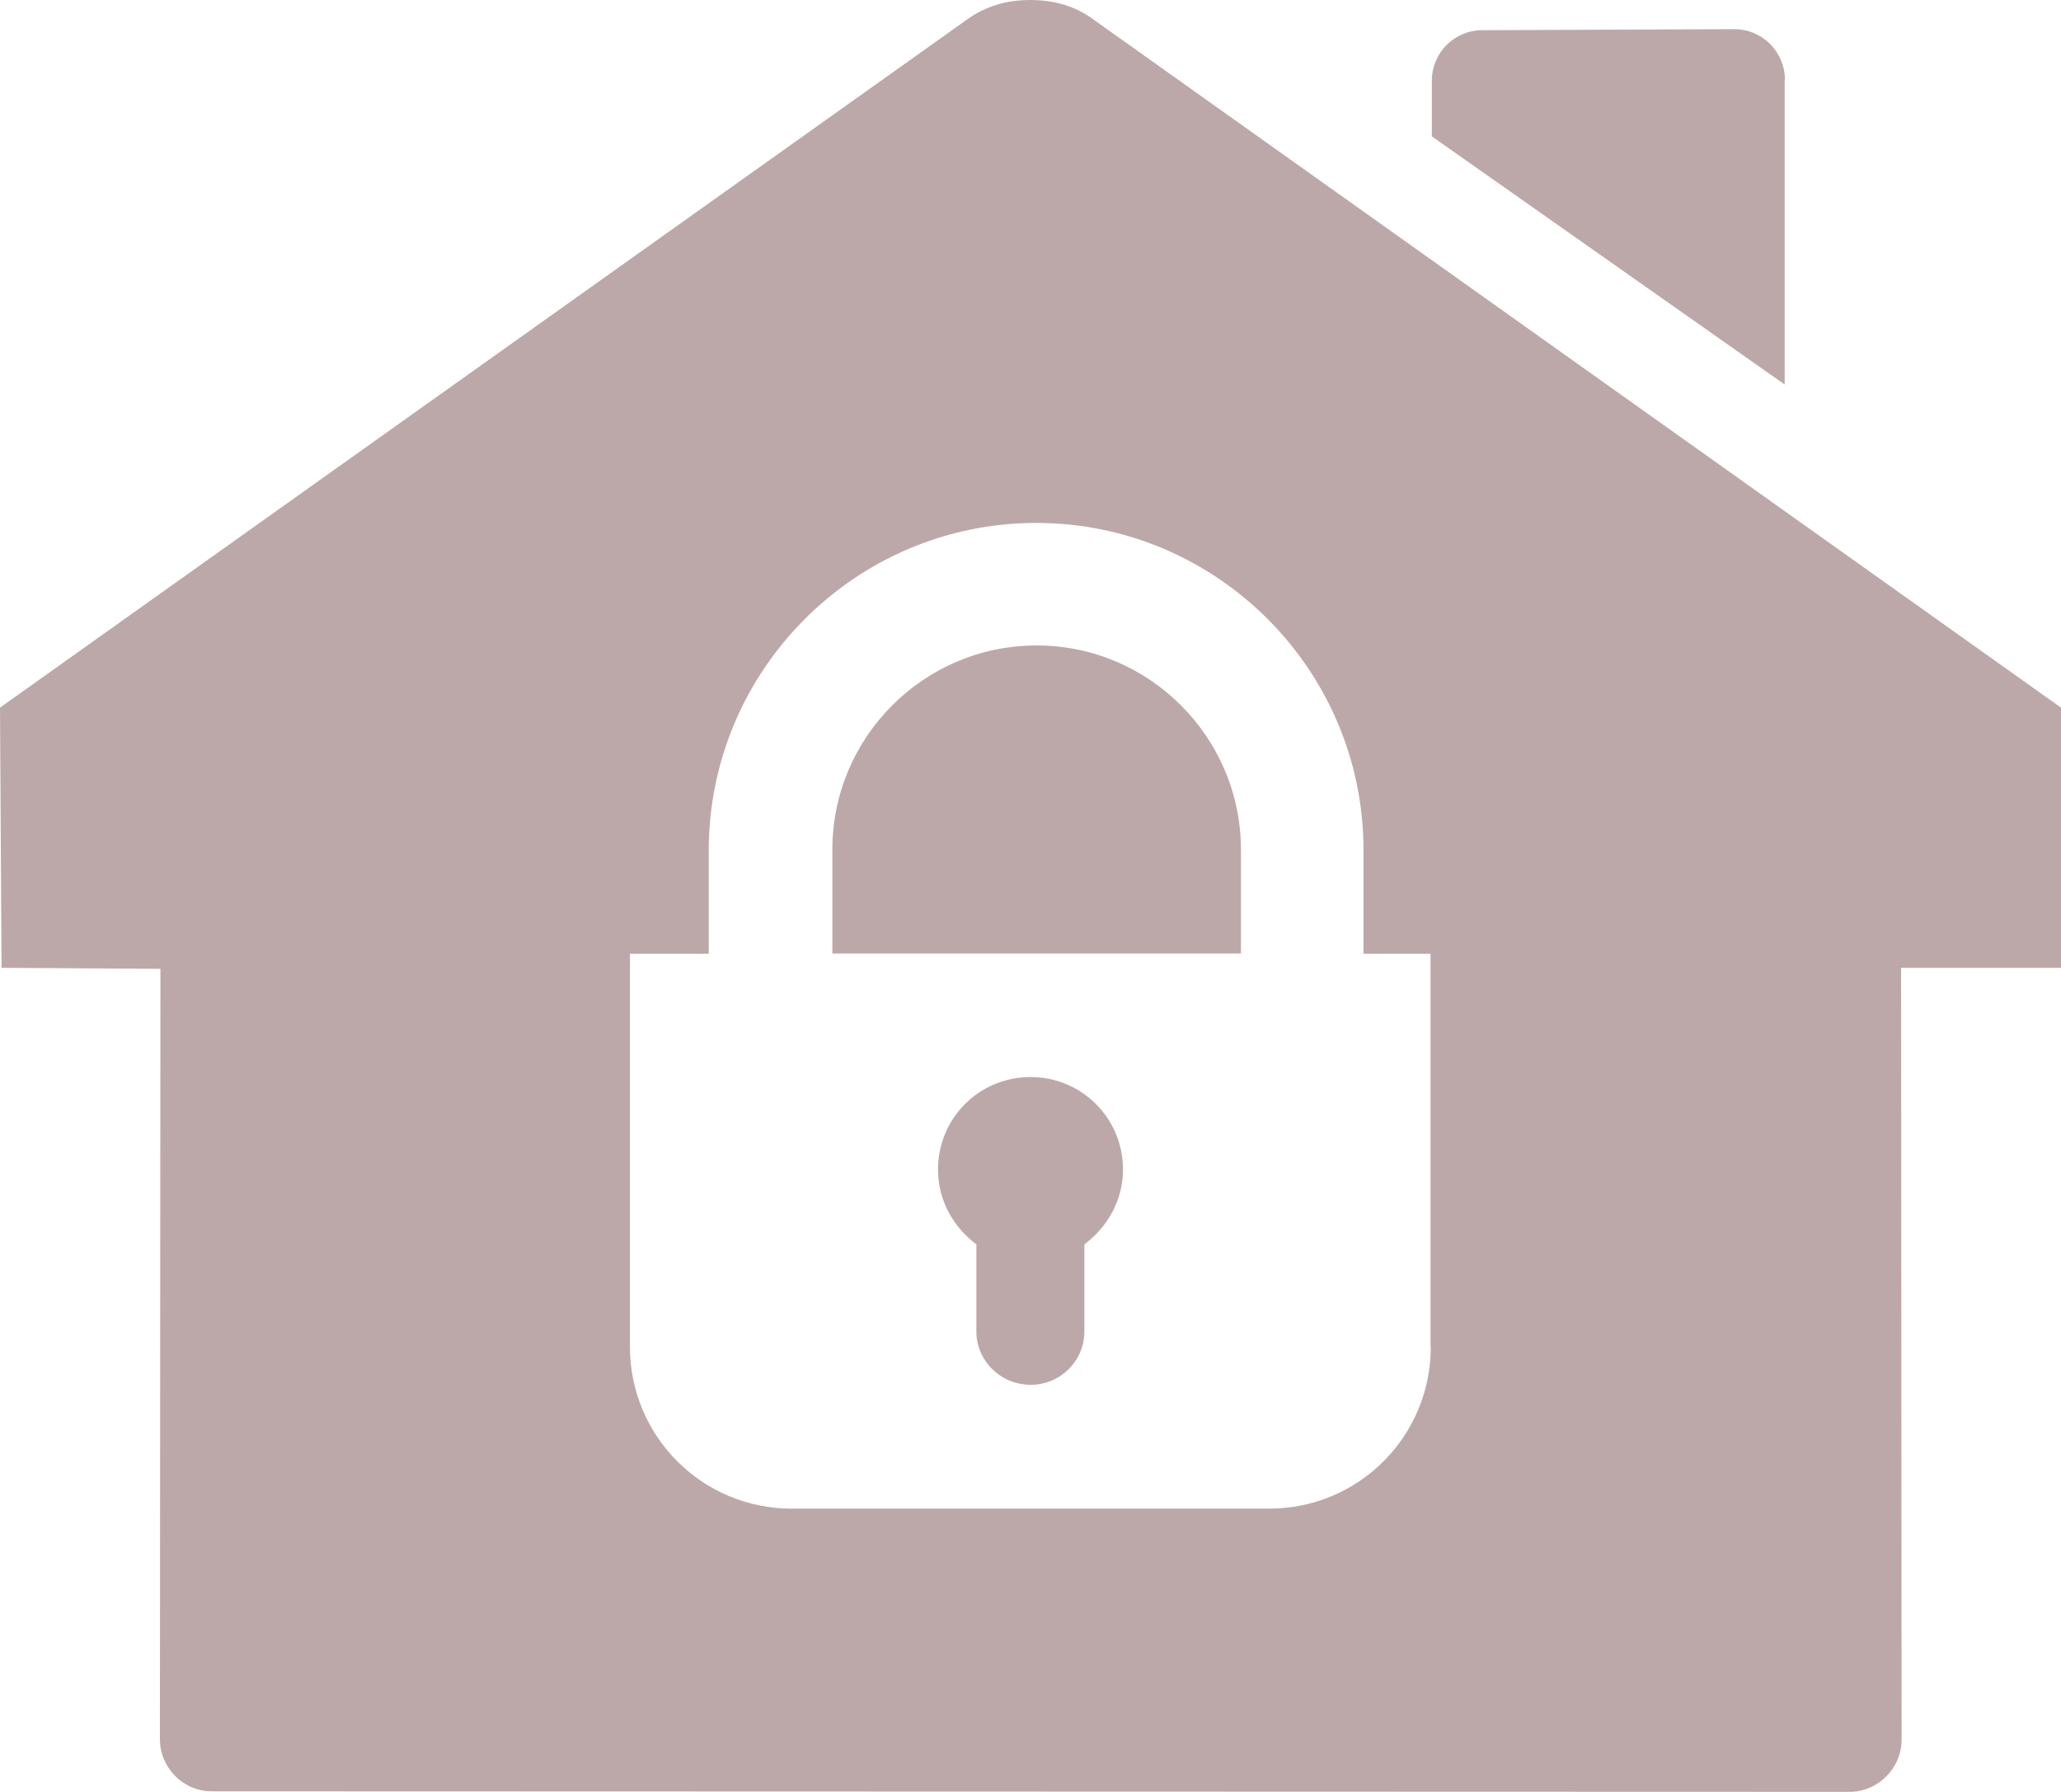 <svg xmlns="http://www.w3.org/2000/svg" id="uuid-e0d91d45-1cdf-4ff0-b8d0-f26d6ad9a03d" viewBox="0 0 80.55 70.04"><defs><style>.uuid-93168ebb-4ef2-4185-bc61-886318655455{fill:#bda8a9;stroke-width:0px;}</style></defs><g id="uuid-0ede53a1-84aa-43ea-adea-a405edd6da15"><path class="uuid-93168ebb-4ef2-4185-bc61-886318655455" d="m80.55,37.83v-10.17S42.76.78,42.76.78c-.75-.57-1.63-.78-2.5-.78s-1.73.22-2.49.78L0,27.66l.06,10.17,6.21.04-.02,30.11c0,1.12.91,2.04,2.03,2.04l64,.02c1.12,0,2.04-.92,2.04-2.04l-.02-30.17h6.25Zm-24.63,14.81c0,3.51-2.82,6.33-6.32,6.33h-18.66c-3.49,0-6.32-2.82-6.32-6.33v-15.36h3.08v-4.05c.01-7.05,5.75-12.79,12.8-12.79s12.79,5.74,12.79,12.79v4.05h2.62v15.36Z"></path><path class="uuid-93168ebb-4ef2-4185-bc61-886318655455" d="m69.76,3.12c0-1.08-.87-1.98-1.98-1.98l-9.84.04c-1.1,0-1.98.88-1.98,1.98v2.17l13.79,9.7V3.12Z"></path><path class="uuid-93168ebb-4ef2-4185-bc61-886318655455" d="m40.51,25.23c-4.4,0-7.98,3.58-7.98,7.99v4.05s15.97,0,15.97,0v-4.05c0-4.41-3.59-7.99-7.98-7.99Z"></path><path class="uuid-93168ebb-4ef2-4185-bc61-886318655455" d="m40.28,42.1c-2.01,0-3.62,1.6-3.62,3.62,0,1.2.6,2.25,1.5,2.92v3.41c0,1.14.95,2.08,2.12,2.08s2.1-.94,2.1-2.08v-3.41c.9-.67,1.51-1.72,1.51-2.92,0-2.02-1.62-3.62-3.61-3.62Z"></path></g></svg>